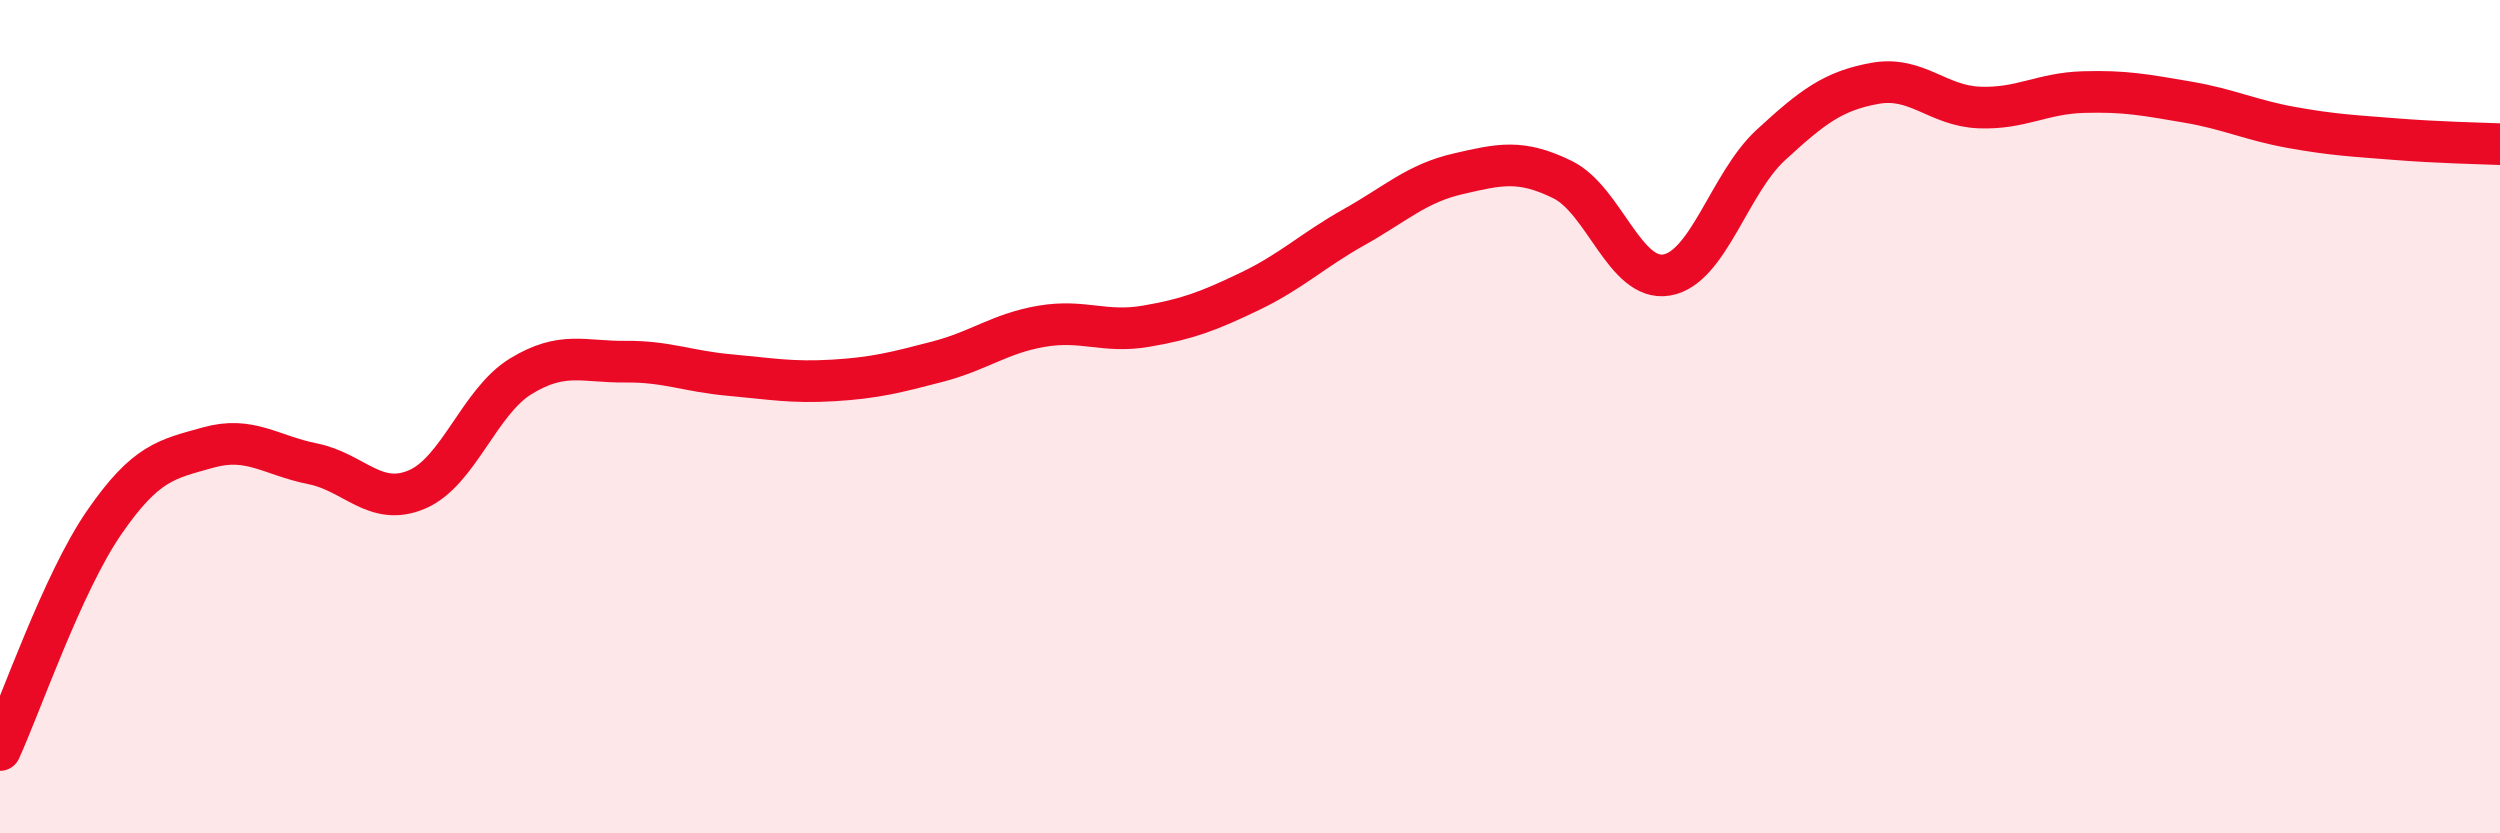 
    <svg width="60" height="20" viewBox="0 0 60 20" xmlns="http://www.w3.org/2000/svg">
      <path
        d="M 0,18 C 0.5,16.91 1.5,13.99 2.5,12.54 C 3.5,11.09 4,11.02 5,10.74 C 6,10.46 6.5,10.93 7.5,11.13 C 8.5,11.33 9,12.17 10,11.75 C 11,11.33 11.5,9.64 12.5,9.03 C 13.5,8.42 14,8.69 15,8.68 C 16,8.67 16.5,8.91 17.5,9 C 18.5,9.09 19,9.19 20,9.13 C 21,9.07 21.5,8.94 22.5,8.68 C 23.5,8.42 24,8 25,7.83 C 26,7.66 26.5,8 27.5,7.83 C 28.5,7.66 29,7.47 30,6.99 C 31,6.51 31.5,6.01 32.5,5.45 C 33.5,4.89 34,4.4 35,4.17 C 36,3.94 36.5,3.82 37.5,4.31 C 38.5,4.8 39,6.77 40,6.6 C 41,6.43 41.5,4.4 42.5,3.48 C 43.5,2.56 44,2.18 45,2 C 46,1.82 46.5,2.54 47.5,2.58 C 48.5,2.62 49,2.24 50,2.21 C 51,2.18 51.5,2.28 52.5,2.45 C 53.5,2.62 54,2.88 55,3.06 C 56,3.24 56.5,3.26 57.5,3.34 C 58.5,3.42 59.5,3.44 60,3.46L60 20L0 20Z"
        fill="#EB0A25"
        opacity="0.1"
        stroke-linecap="round"
        stroke-linejoin="round"
      />
      <path
        d="M 0,18 C 0.5,16.91 1.5,13.99 2.5,12.54 C 3.5,11.09 4,11.02 5,10.74 C 6,10.46 6.5,10.93 7.5,11.13 C 8.5,11.33 9,12.17 10,11.75 C 11,11.33 11.5,9.64 12.5,9.03 C 13.5,8.42 14,8.69 15,8.68 C 16,8.67 16.5,8.91 17.5,9 C 18.5,9.09 19,9.19 20,9.13 C 21,9.07 21.5,8.94 22.5,8.68 C 23.5,8.42 24,8 25,7.83 C 26,7.66 26.5,8 27.5,7.83 C 28.5,7.66 29,7.47 30,6.99 C 31,6.51 31.5,6.01 32.5,5.45 C 33.5,4.89 34,4.4 35,4.17 C 36,3.94 36.5,3.82 37.5,4.31 C 38.5,4.8 39,6.77 40,6.6 C 41,6.43 41.5,4.4 42.5,3.48 C 43.5,2.56 44,2.18 45,2 C 46,1.82 46.5,2.54 47.5,2.58 C 48.5,2.62 49,2.24 50,2.21 C 51,2.18 51.5,2.28 52.5,2.45 C 53.5,2.62 54,2.88 55,3.06 C 56,3.24 56.5,3.26 57.5,3.34 C 58.5,3.42 59.5,3.44 60,3.46"
        stroke="#EB0A25"
        stroke-width="1"
        fill="none"
        stroke-linecap="round"
        stroke-linejoin="round"
      />
    </svg>
  